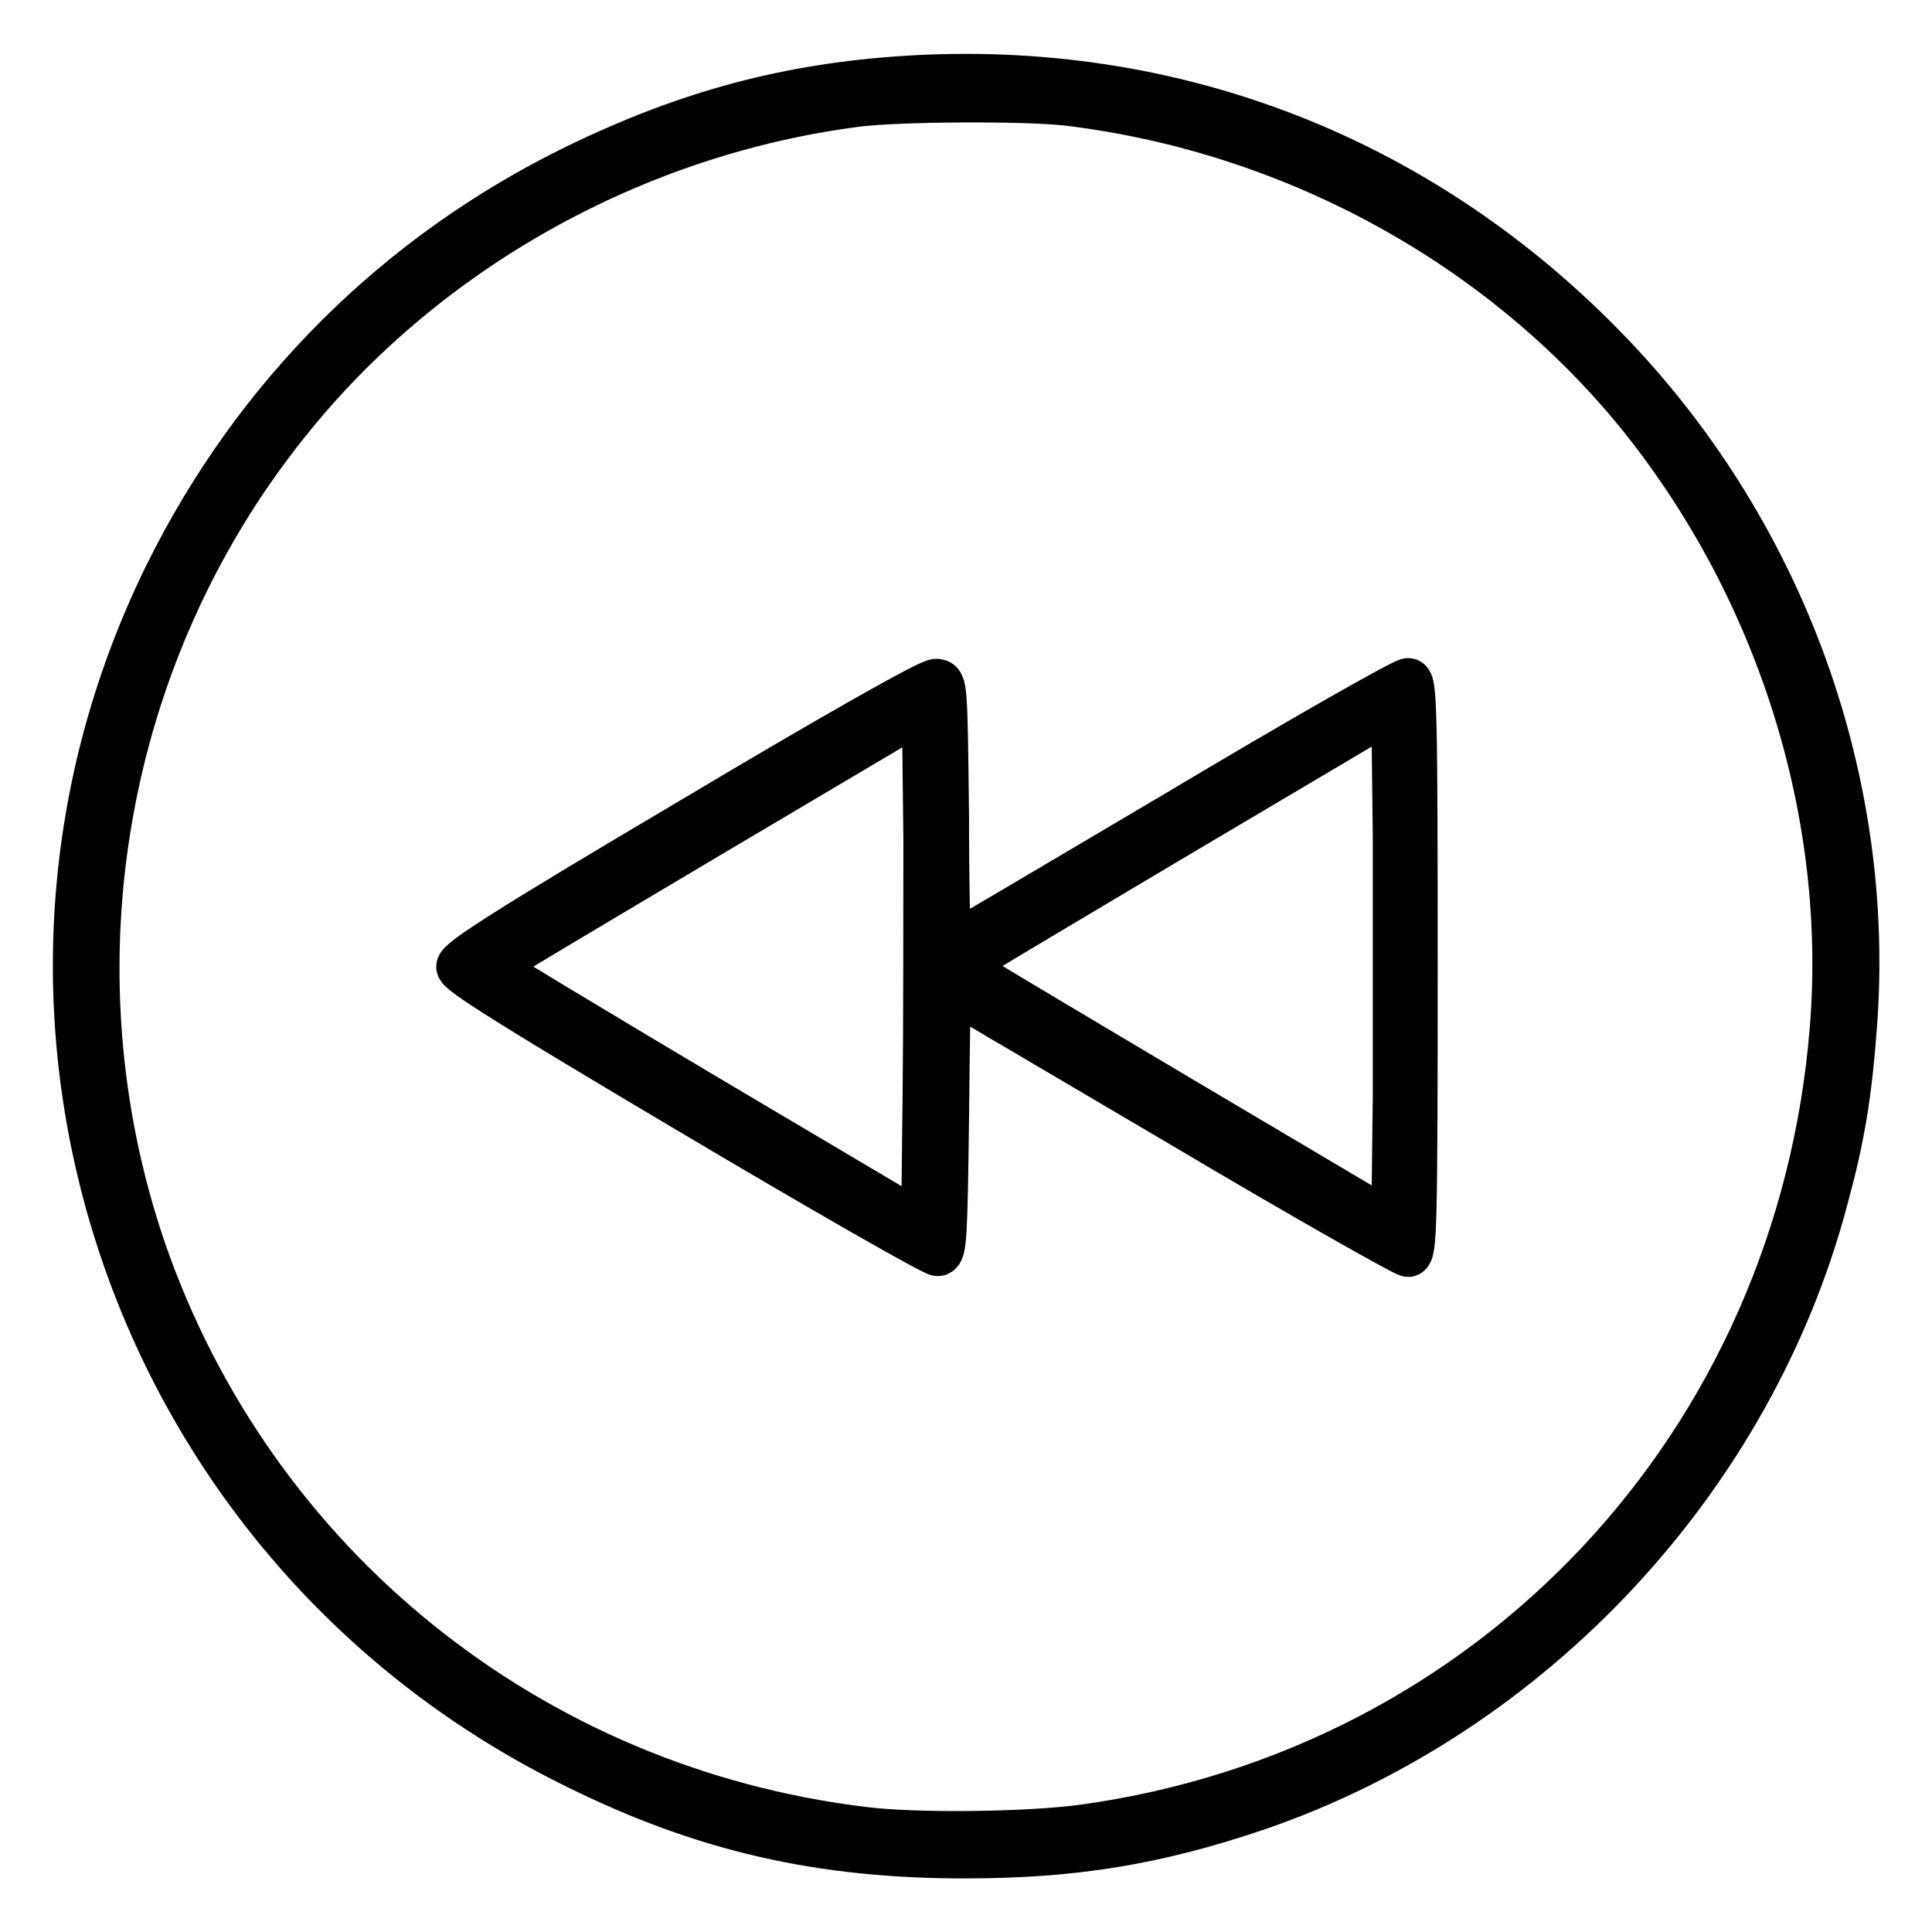 <?xml version="1.0" encoding="utf-8"?>
<!-- Svg Vector Icons : http://www.onlinewebfonts.com/icon -->
<!DOCTYPE svg PUBLIC "-//W3C//DTD SVG 1.1//EN" "http://www.w3.org/Graphics/SVG/1.1/DTD/svg11.dtd">
<svg version="1.1" xmlns="http://www.w3.org/2000/svg" xmlns:xlink="http://www.w3.org/1999/xlink" x="0px" y="0px" viewBox="0 0 256 256" enable-background="new 0 0 256 256" xml:space="preserve">
<g><g><g><path stroke-width="6" fill-opacity="0" stroke="#000000"  d="M119.9,10.4c-15.4,1-28.7,4.5-43.5,11.7C52.6,33.7,33.8,52.5,22.1,76.2c-28.8,58.5-4.4,129.2,54.4,157.9c17,8.4,32.4,11.8,51.3,11.8c14.5,0,25.4-1.8,38.7-6.3c36.5-12.5,65.6-43.7,75.4-80.8c2.2-8.1,3.1-13.5,3.8-22.7c2.5-32.4-9.3-65.1-32.1-89C188.8,21.1,155.7,8.1,119.9,10.4z M141.8,13.7c29.9,3.7,57.6,19,75.9,41.9c18.2,22.9,27.4,52.4,25.1,80.7c-4.4,55-45,98.3-99.2,105.8c-7.3,1-22.3,1.2-29.3,0.3c-44.2-5.4-80.9-35.1-95.3-76.8C6.3,128.4,13.5,86.7,38,56.1c18.3-23,46-38.5,75.6-42.3C119.1,13.1,136.3,13,141.8,13.7z"/><path stroke-width="6" fill-opacity="0" stroke="#000000"  d="M91.9,108.5c-24,14.2-31.1,18.7-31.1,19.6c0,0.8,7.2,5.3,31.3,19.6c17.2,10.2,31.7,18.5,32.2,18.4c0.8-0.2,0.9-2.2,1.1-17.7c0.1-9.6,0.2-17.5,0.3-17.5c0.1,0,13.6,8,30.1,17.7c16.5,9.8,30.3,17.6,30.8,17.6c0.8-0.2,0.9-3.9,0.9-38c0-34.3-0.1-37.9-0.9-38c-0.5-0.1-14.4,7.8-30.8,17.6c-16.4,9.7-29.9,17.7-30.1,17.7c-0.1,0-0.3-7.9-0.3-17.6c-0.2-17-0.2-17.5-1.3-17.6C123.5,90,109,98.3,91.9,108.5z M122.6,145.2l-0.2,17.2l-28.7-17C77.9,136,65,128.2,65,128.1c0-0.2,13-7.9,28.8-17.3l28.7-17l0.2,17.2C122.7,120.4,122.7,135.8,122.6,145.2z M184.9,145.2l-0.2,17.1L156,145.3c-15.8-9.4-28.8-17.1-28.8-17.3c0-0.2,13-7.9,28.8-17.3l28.7-17l0.2,17.2C184.9,120.4,184.9,135.8,184.9,145.2z"/></g></g></g>
</svg>